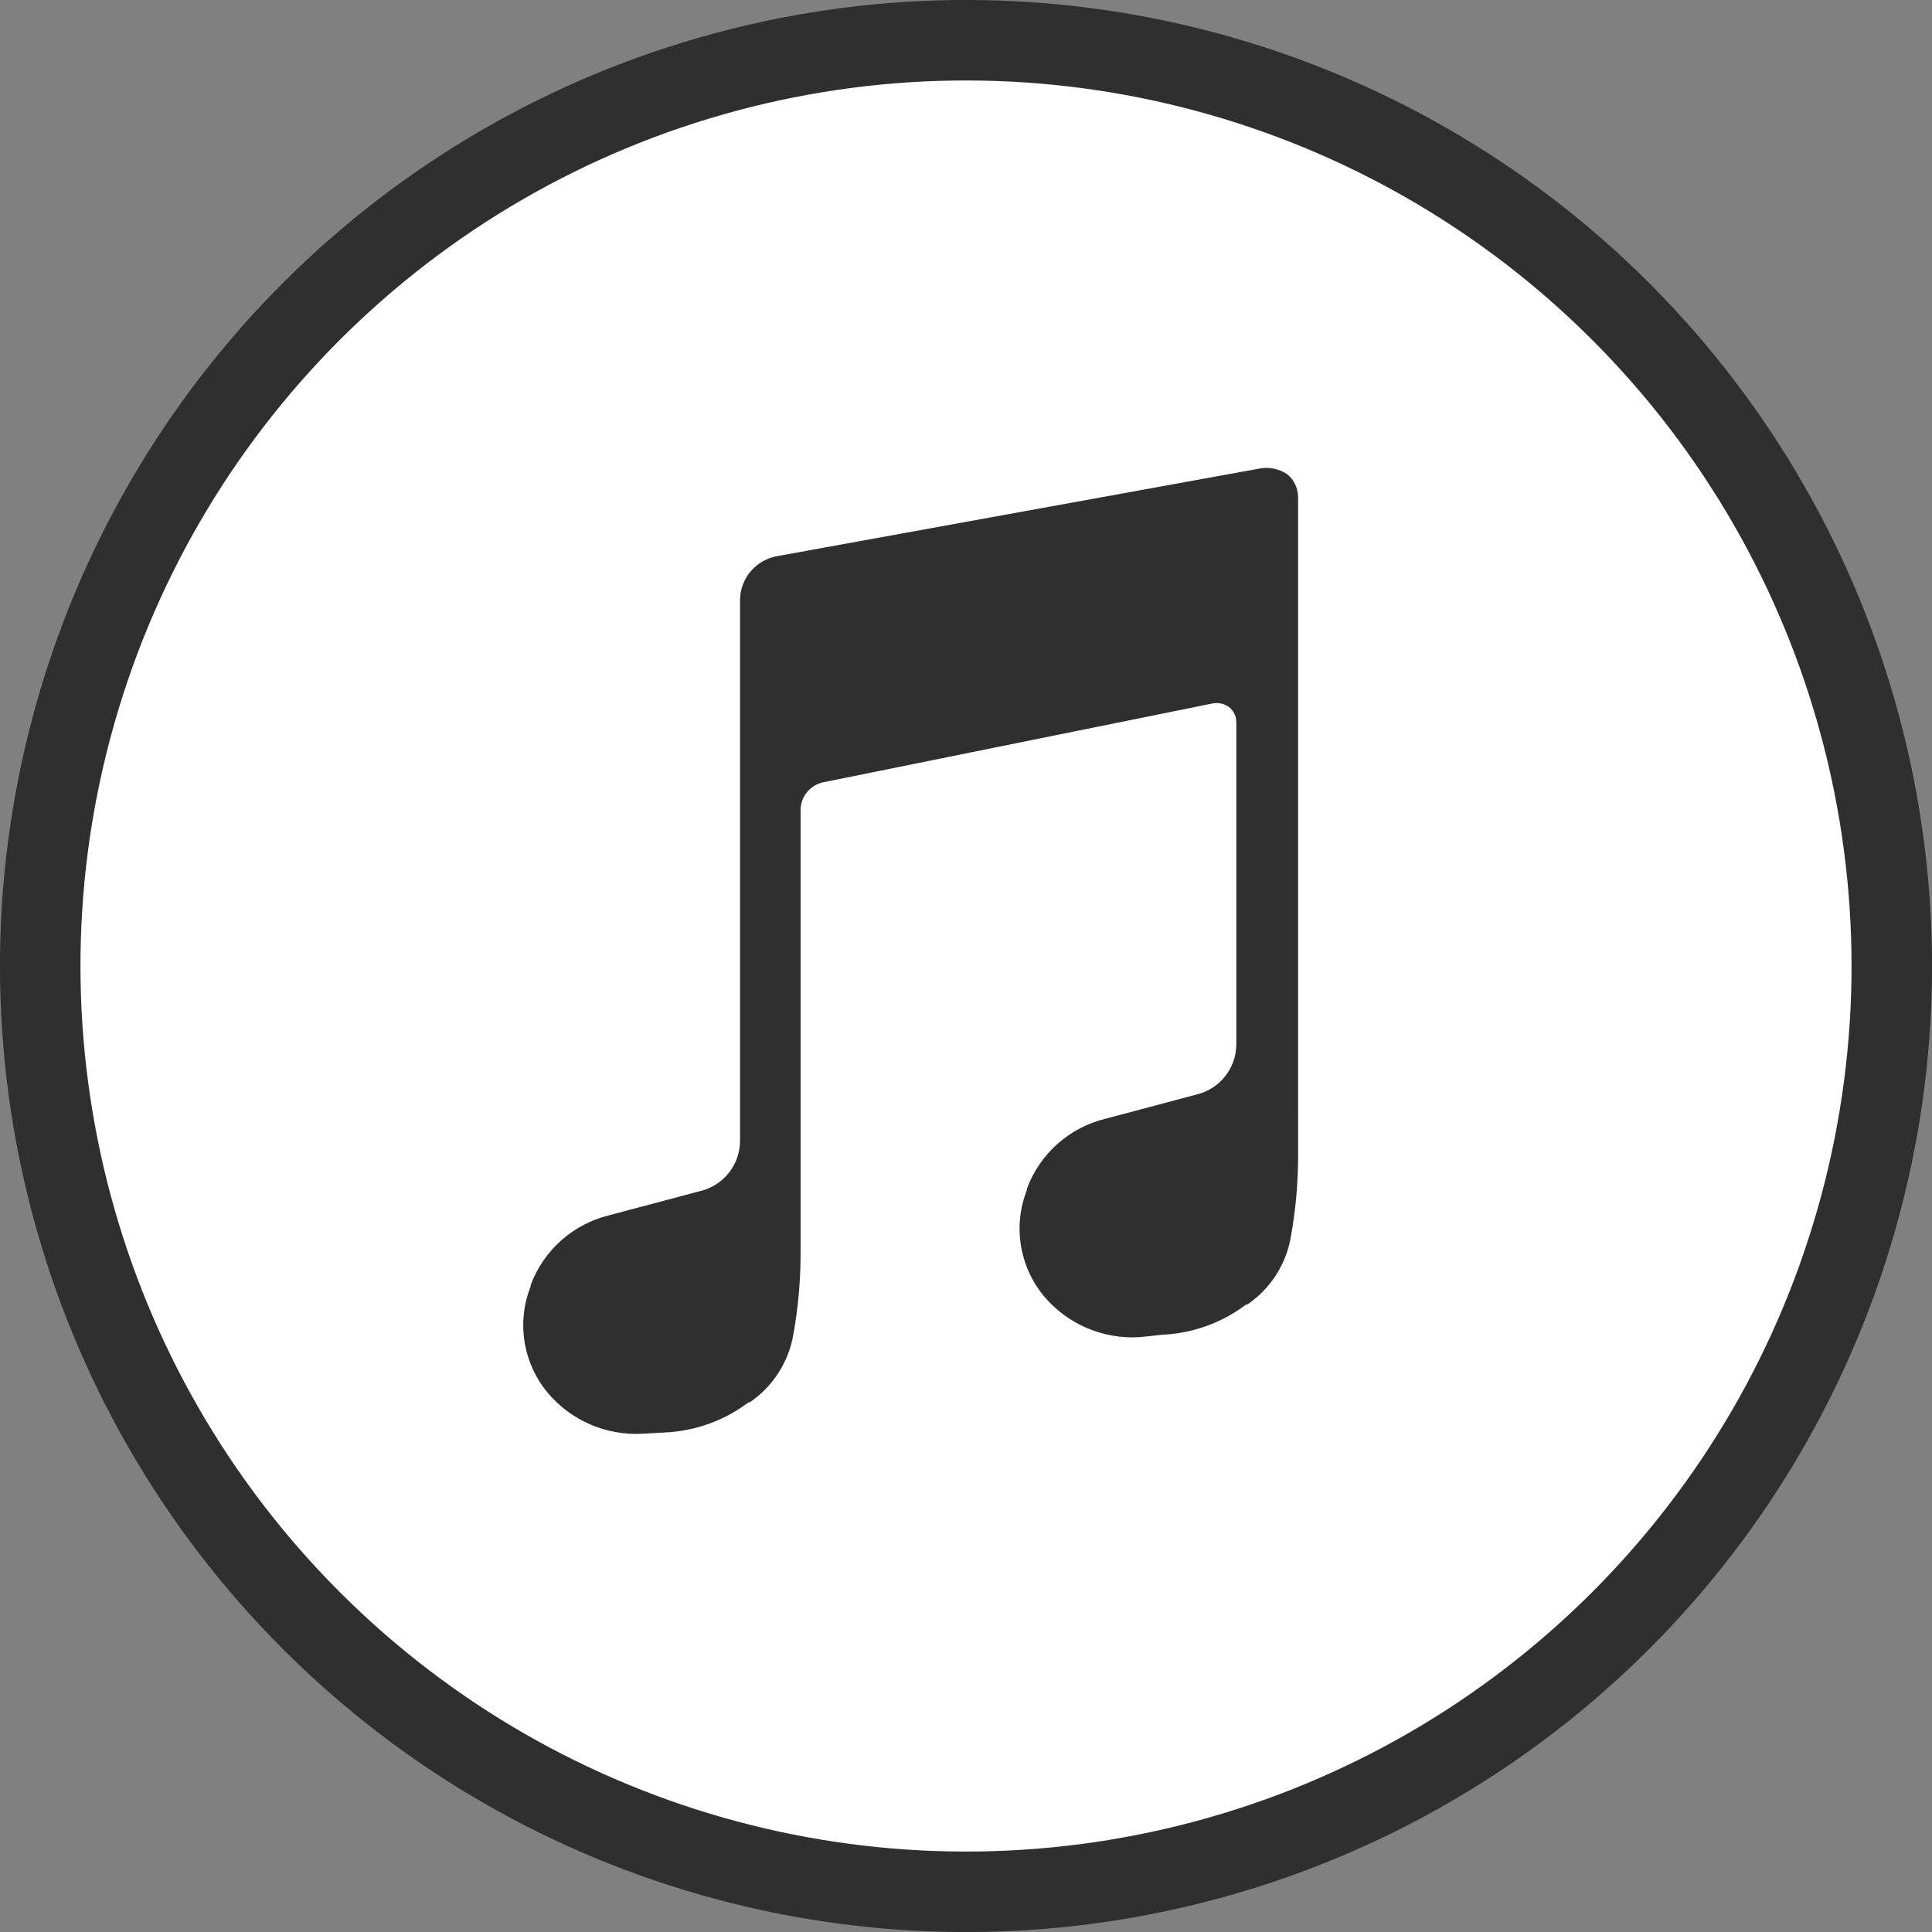 <?xml version="1.0" encoding="UTF-8"?><svg id="b" xmlns="http://www.w3.org/2000/svg" viewBox="0 0 500.15 500.15"><rect x="0" y="0" width="500.15" height="500.15" fill="#808080" stroke="none"/><defs><style>.d{fill:#fff;stroke:#2f2f2f;stroke-width:20.84px;}.e{fill:#2f2f2f;fill-rule:evenodd;}</style></defs><g id="c"><circle class="d" cx="250.08" cy="250.08" r="239.66" transform="translate(-103.59 250.08) rotate(-45)"/><path class="e" d="M336.05,288.36v10.93c0,7.02-.64,14.03-1.89,20.94-.6,3.52-1.92,6.88-3.85,9.89-1.94,3-4.47,5.59-7.43,7.6h-.31c-6.25,4.73-13.79,7.45-21.62,7.81l-5.96.63c-4.67.28-9.34-.53-13.64-2.37-4.3-1.85-8.11-4.67-11.11-8.25-3.13-3.78-5.18-8.32-5.95-13.16-.78-4.83-.24-9.78,1.56-14.34v-.31c1.64-4.46,4.36-8.44,7.91-11.6,3.55-3.16,7.83-5.4,12.46-6.52l23.5-6.25c2.96-.7,5.59-2.38,7.47-4.77,1.87-2.38,2.89-5.32,2.87-8.35v-83.11c.02-.78-.13-1.55-.46-2.25-.33-.71-.81-1.33-1.42-1.82-.62-.45-1.33-.78-2.09-.94s-1.54-.16-2.29.01l-100.28,20.31c-1.78.28-3.39,1.19-4.55,2.57-1.15,1.38-1.76,3.13-1.72,4.92v114.67c0,7.02-.63,14.03-1.88,20.93-.61,3.53-1.92,6.89-3.86,9.89-1.94,3.01-4.46,5.6-7.42,7.61h-.31c-6.25,4.73-13.79,7.45-21.63,7.81l-5.64.31c-4.67.29-9.34-.52-13.64-2.37-4.3-1.84-8.11-4.67-11.11-8.25-3.13-3.77-5.18-8.32-5.96-13.15-.77-4.83-.23-9.79,1.57-14.34v-.32c1.64-4.45,4.36-8.44,7.91-11.6,3.55-3.16,7.83-5.4,12.46-6.52l23.5-6.25c2.96-.7,5.59-2.38,7.47-4.76,1.87-2.38,2.89-5.33,2.87-8.36v-139.97c.04-2.67.99-5.24,2.7-7.29,1.71-2.05,4.08-3.45,6.7-3.96l125.66-22.81c2.31-.27,4.64.28,6.58,1.56.89.72,1.59,1.63,2.08,2.66.49,1.02.74,2.14.75,3.28v159.66Z"/></g></svg>